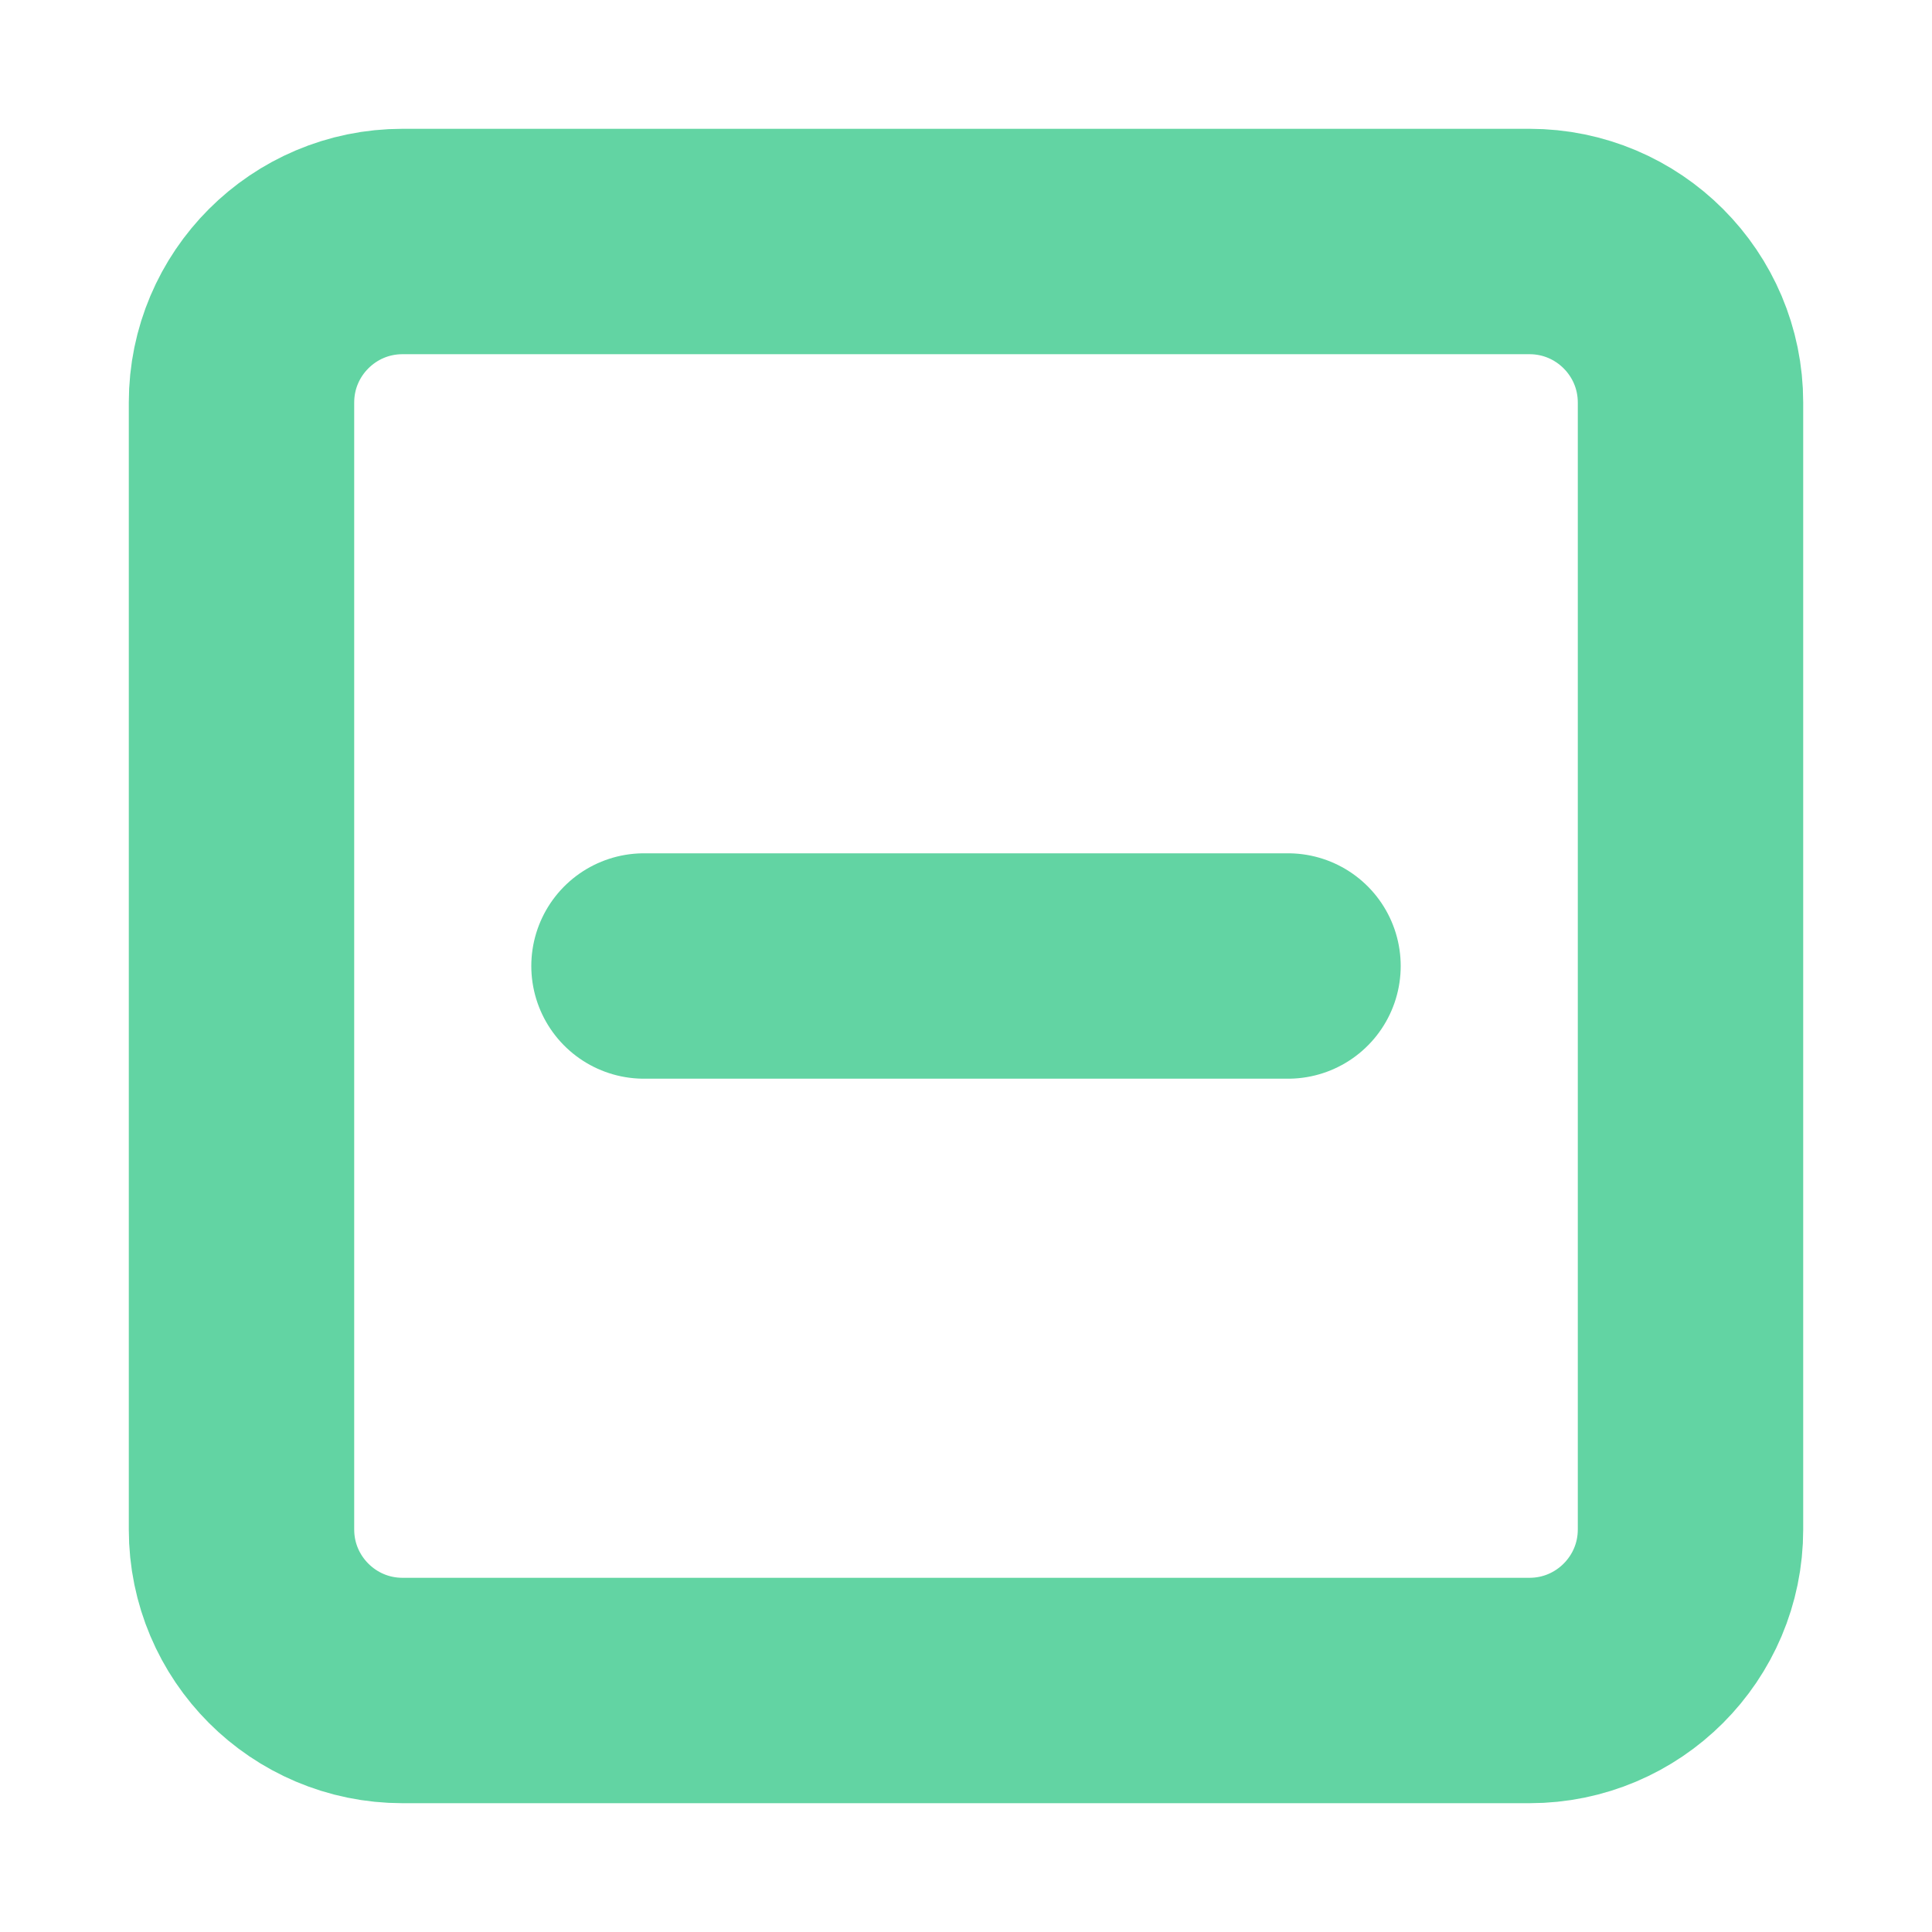 <svg width="12" height="12" viewBox="0 0 12 12" fill="none" xmlns="http://www.w3.org/2000/svg">
<g clip-path="url(#clip0_16_45315)">
<path d="M4 6H8M2.5 1.5H9.5C10.052 1.5 10.5 1.948 10.5 2.5V9.5C10.5 10.052 10.052 10.5 9.5 10.5H2.5C1.948 10.5 1.5 10.052 1.5 9.5V2.5C1.5 1.948 1.948 1.5 2.5 1.5Z" stroke="#62D4A3" stroke-width="1.4" stroke-linecap="round" stroke-linejoin="round"/>
</g>
<defs>
<clipPath id="clip0_16_45315">
<rect width="12" height="12" fill="white"/>
</clipPath>
</defs>
</svg>
